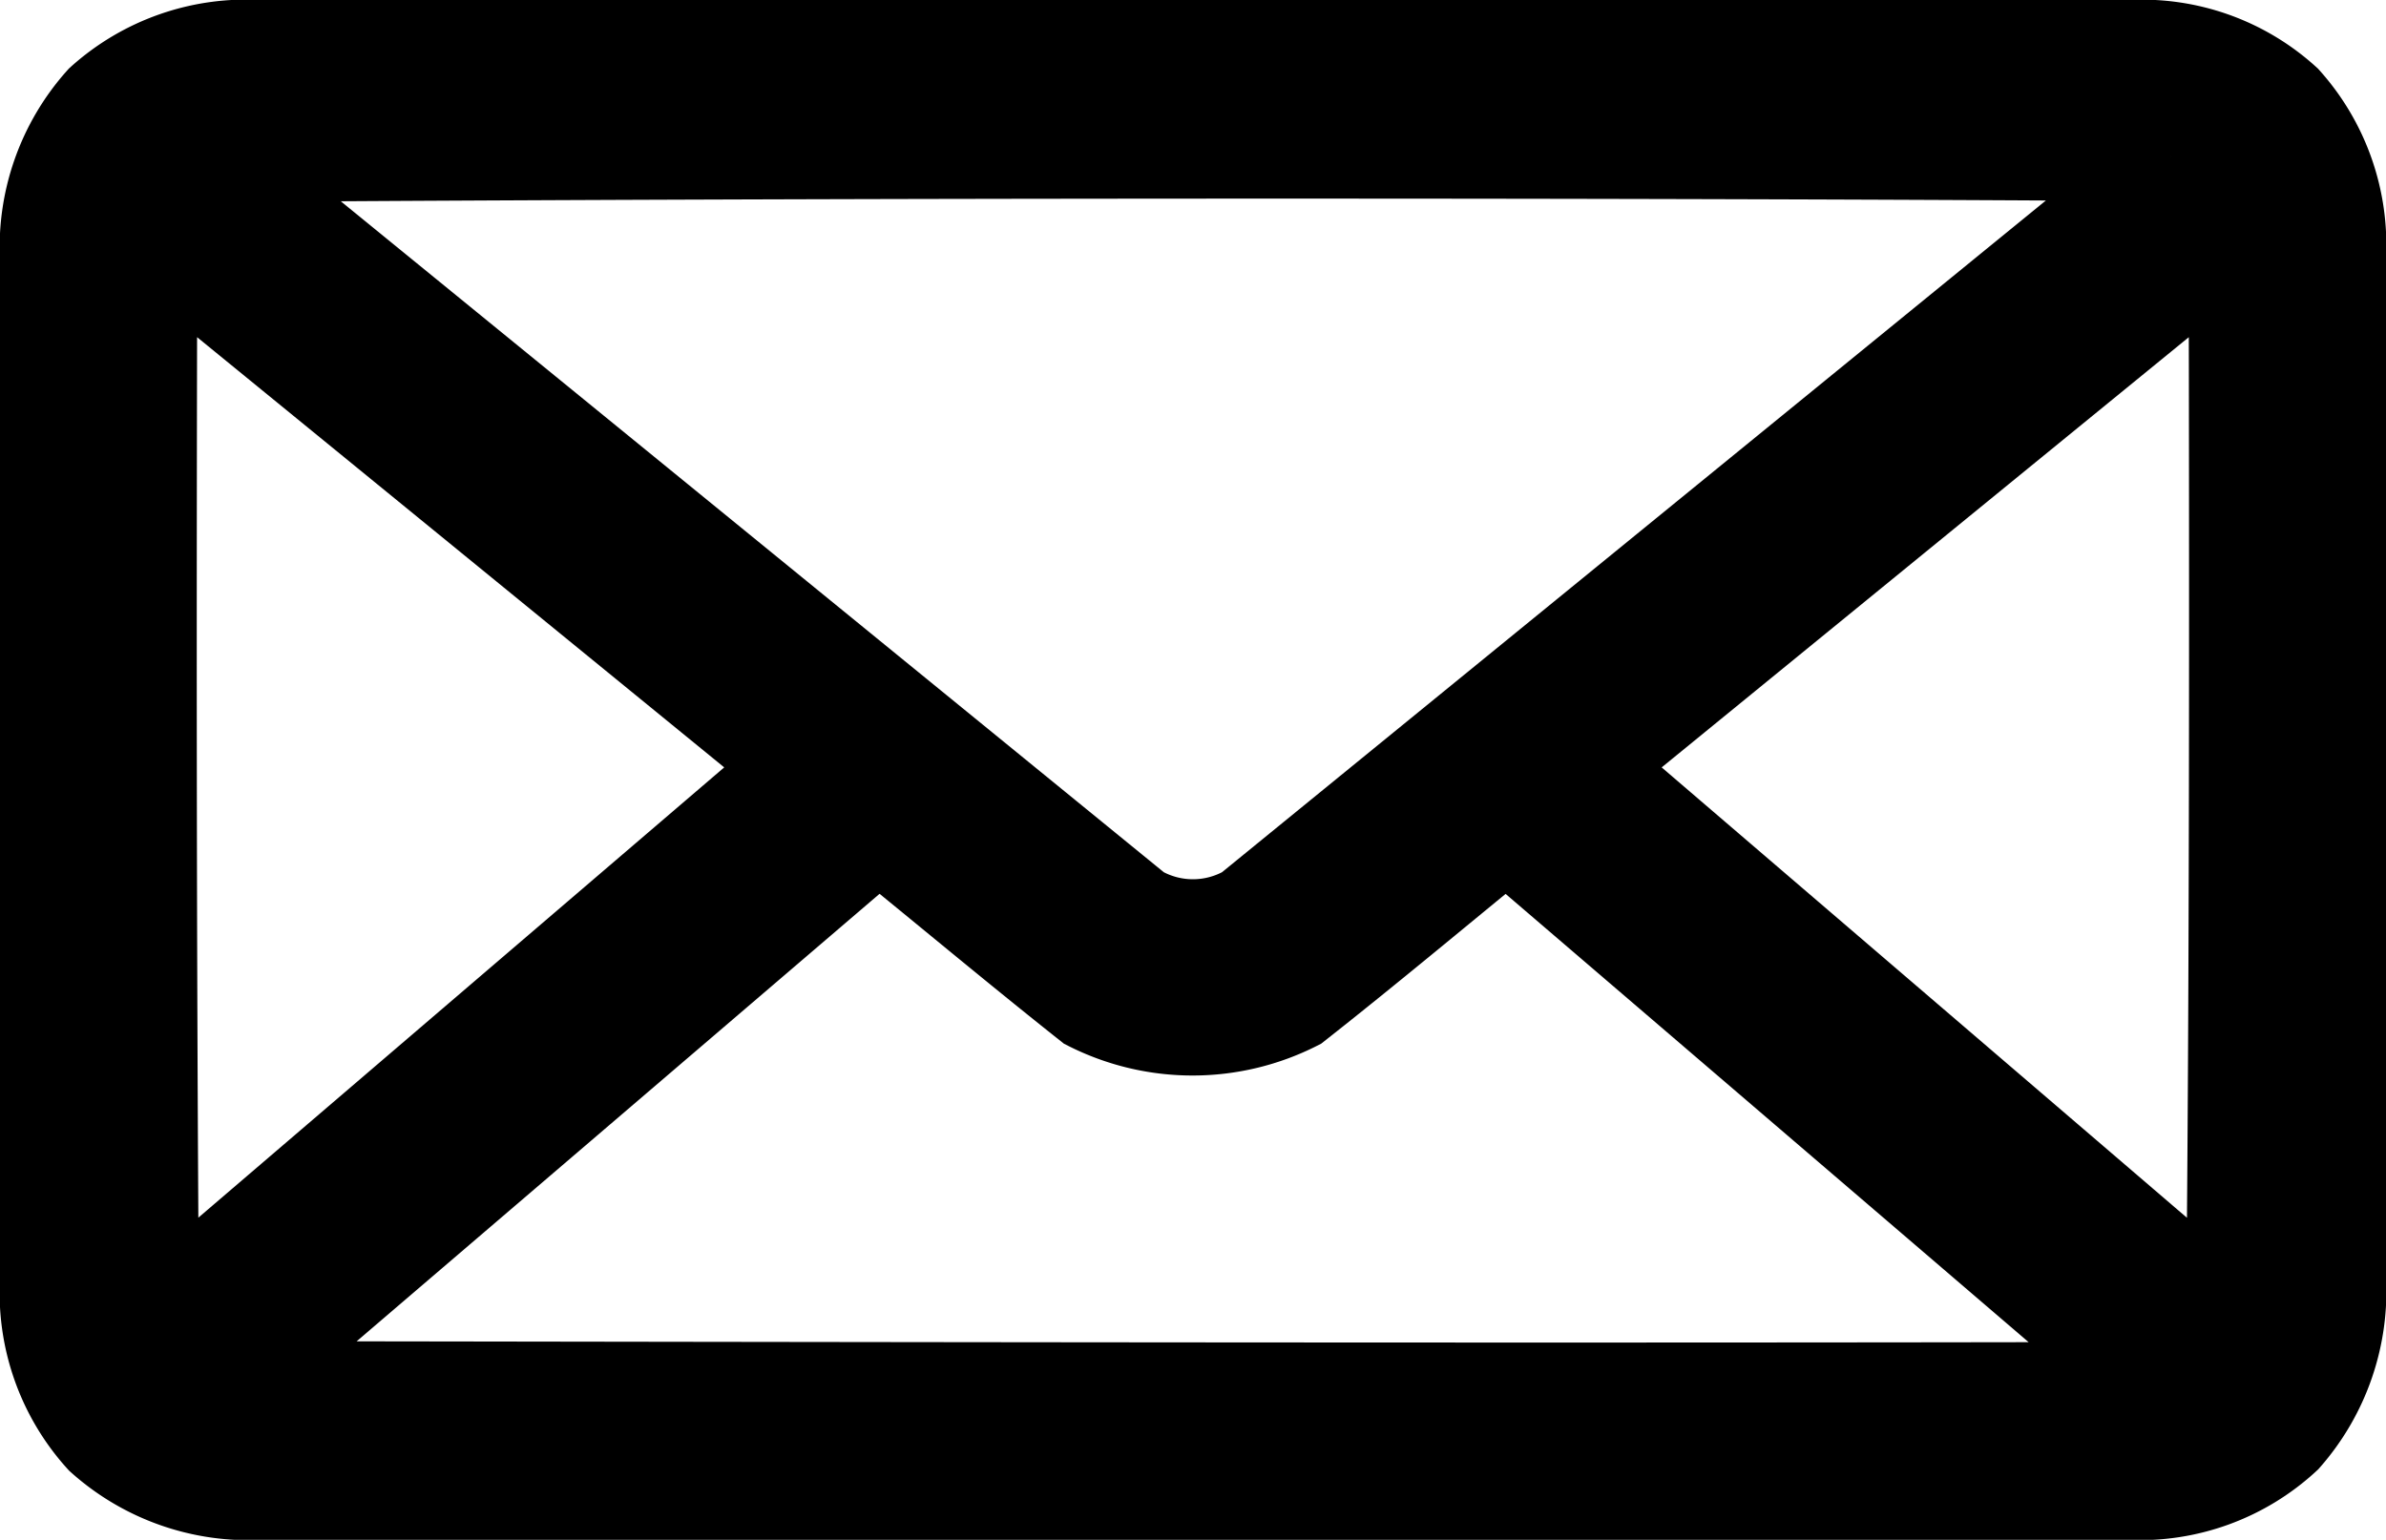 <svg xmlns="http://www.w3.org/2000/svg" width="26.606" height="17.175" viewBox="0 0 26.606 17.175">
  <g id="noun_Mail_1053109" transform="translate(-6.5 -22.5)">
    <g id="Group_93" data-name="Group 93" transform="translate(7 23)">
      <path id="Path_179" data-name="Path 179" d="M9.391,975.362a2.421,2.421,0,0,0-1.768.618A2.455,2.455,0,0,0,7,977.759v11.382a2.423,2.423,0,0,0,.623,1.769,2.468,2.468,0,0,0,1.786.627H30.233a2.4,2.4,0,0,0,1.759-.636,2.481,2.481,0,0,0,.614-1.788V977.73a2.418,2.418,0,0,0-.614-1.75,2.387,2.387,0,0,0-1.74-.618Zm21.316,1.245-10.3,8.4a1.211,1.211,0,0,1-1.21,0L8.907,976.616C15.932,976.566,24.864,976.566,30.708,976.607ZM8.2,977.571l7.155,5.841-7.136,6.112C8.189,985.364,8.191,981.358,8.2,977.571Zm23.205,0c.009,4.087.009,8.28-.028,11.953l-7.127-6.112ZM16.3,984.18c.774.628,1.563,1.288,2.335,1.9a2.571,2.571,0,0,0,2.326,0c.779-.613,1.561-1.267,2.335-1.9l7.174,6.15c-7.1.015-14.918,0-21.344-.009Z" transform="translate(-7 -975.362)" fill="#000" stroke="#000" stroke-width="1"/>
    </g>
  </g>
</svg>
